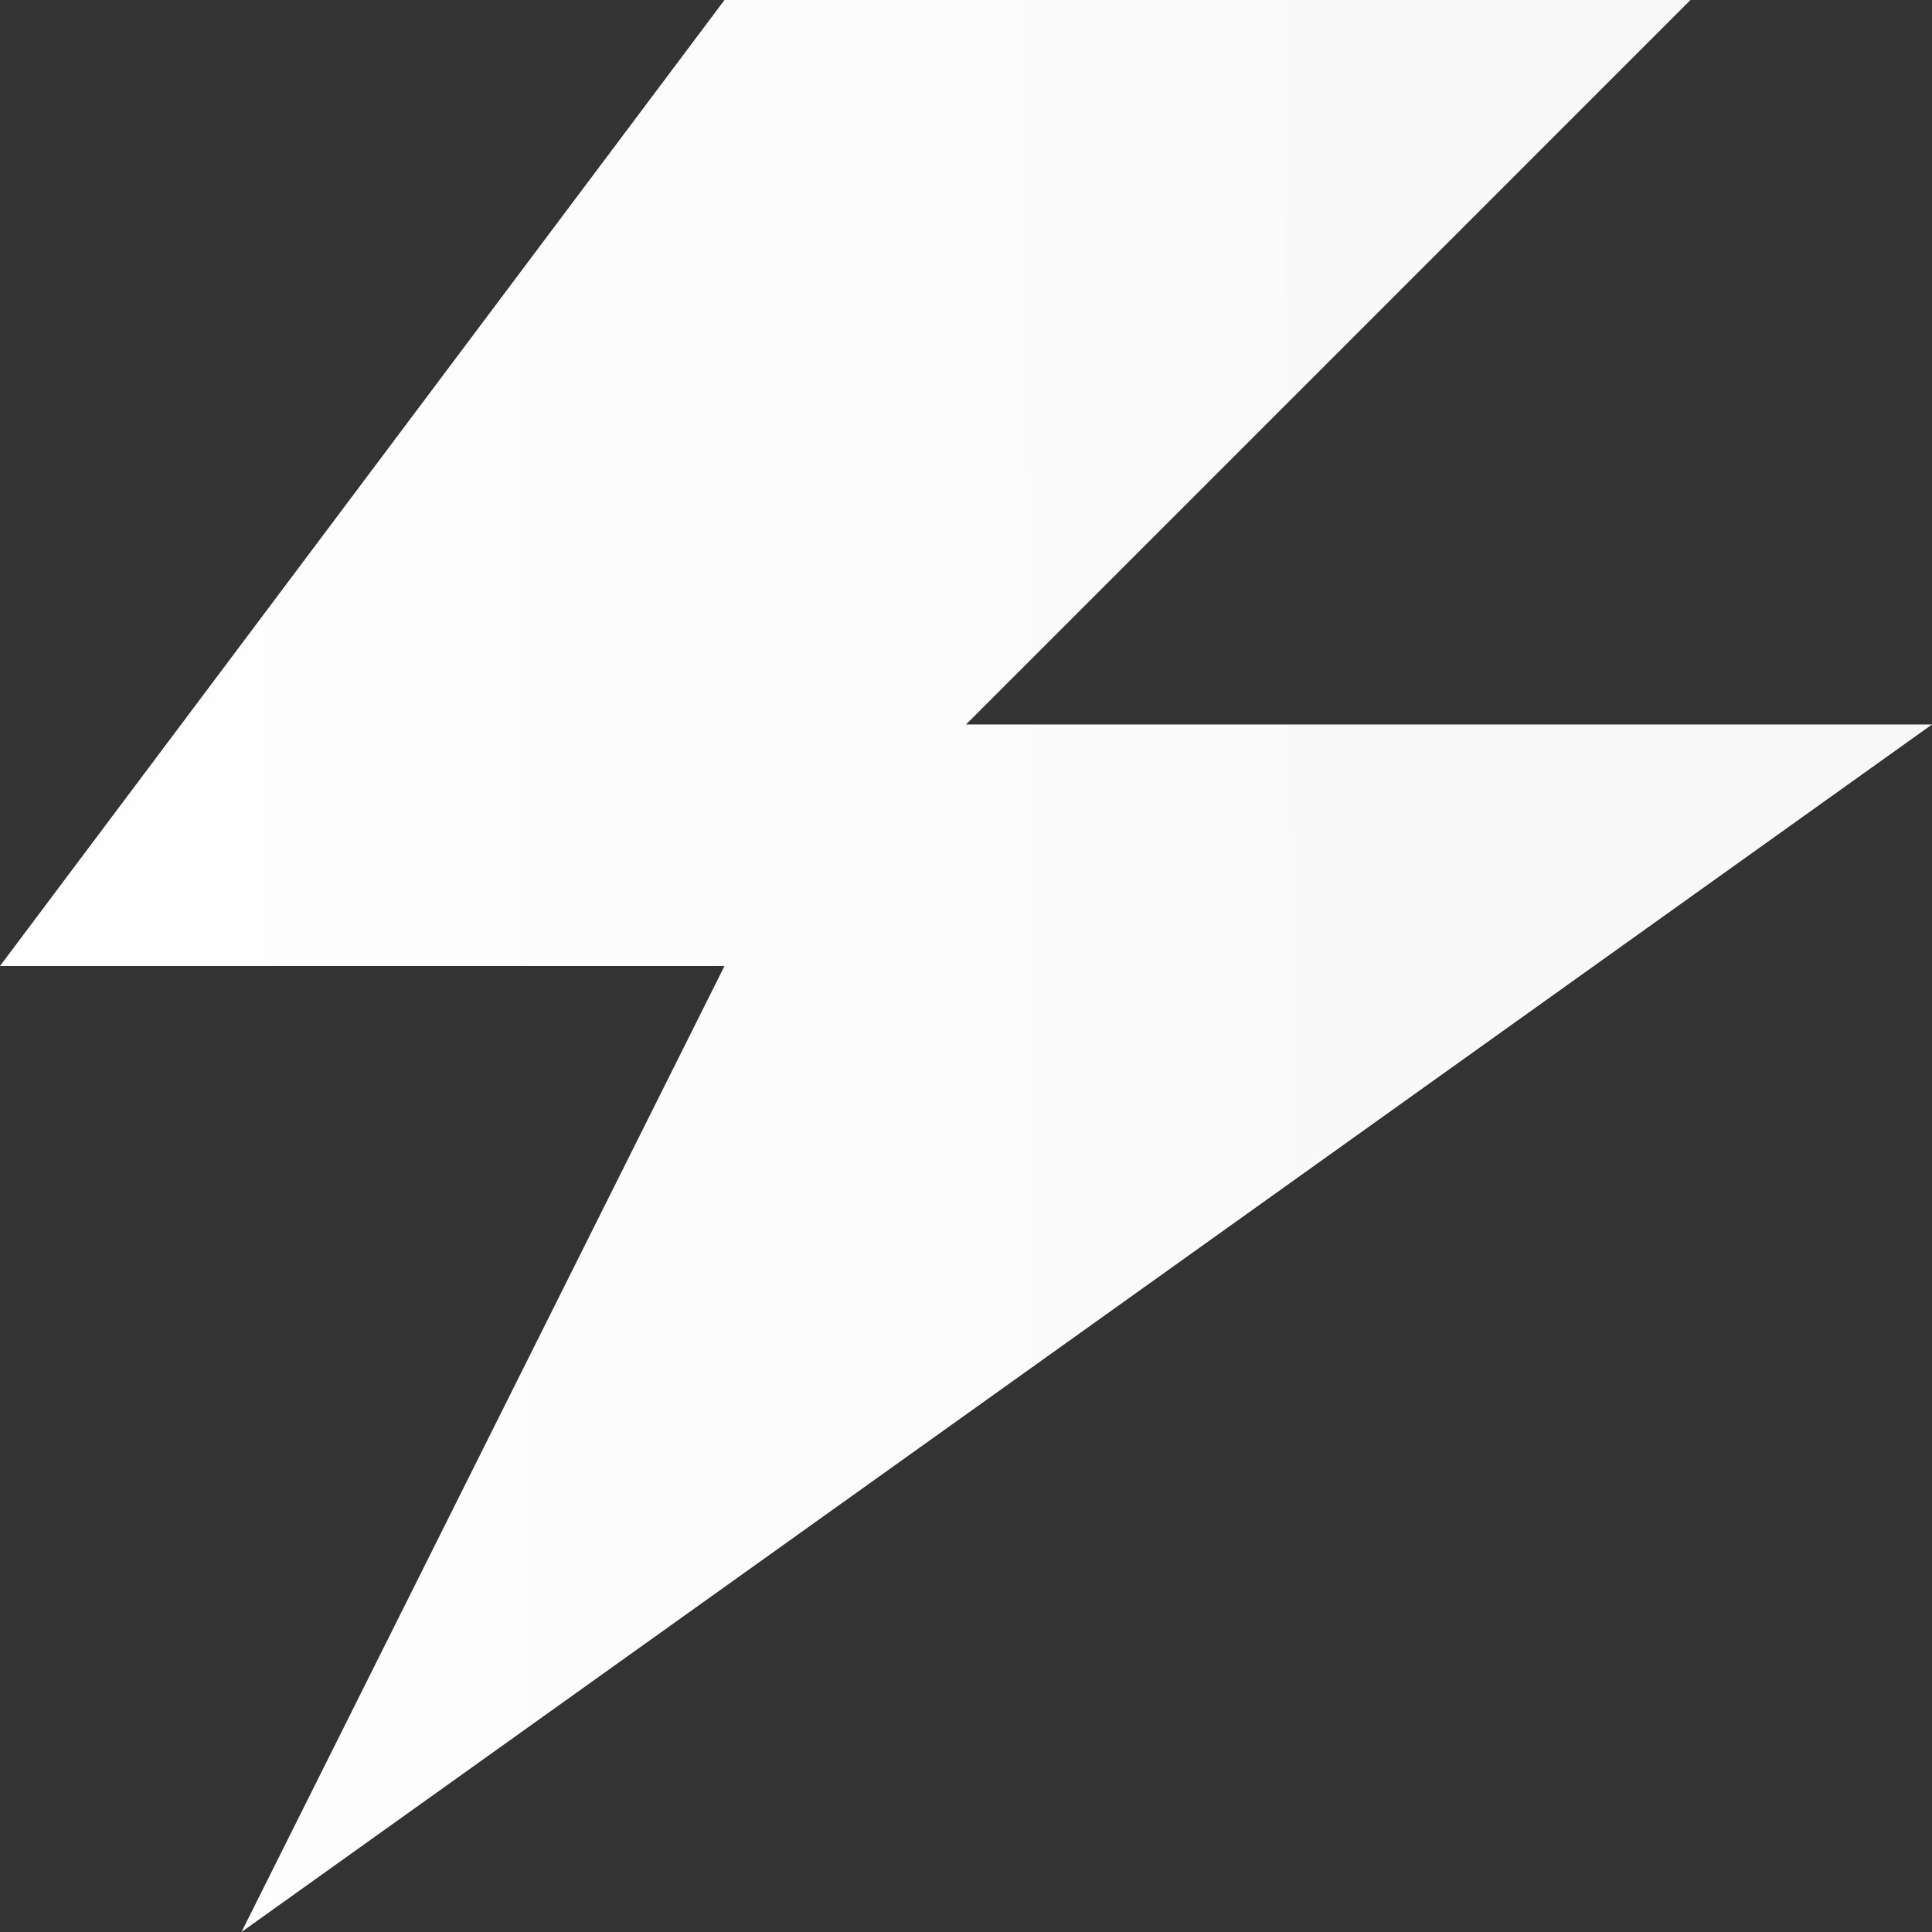 <svg xmlns="http://www.w3.org/2000/svg" xmlns:xlink="http://www.w3.org/1999/xlink" width="1000.776" height="1000.776" viewBox="0 0 1000.776 1000.776"><rect x="0" y="0" width="1000.776" height="1000.776" fill="#333333" stroke="none"/><defs><linearGradient id="a" x1="-0.058" y1="0.258" x2="0.861" y2="0.25" gradientUnits="objectBoundingBox"><stop offset="0" stop-color="#fff"/><stop offset="1" stop-color="#f8f8f8"/></linearGradient></defs><path d="M377.862,1.928,2.571,502.316H377.862L127.668,1002.7l875.679-625.485H502.959L878.249,1.928Z" transform="translate(-2.571 -1.928)" fill="url(#a)"/></svg>